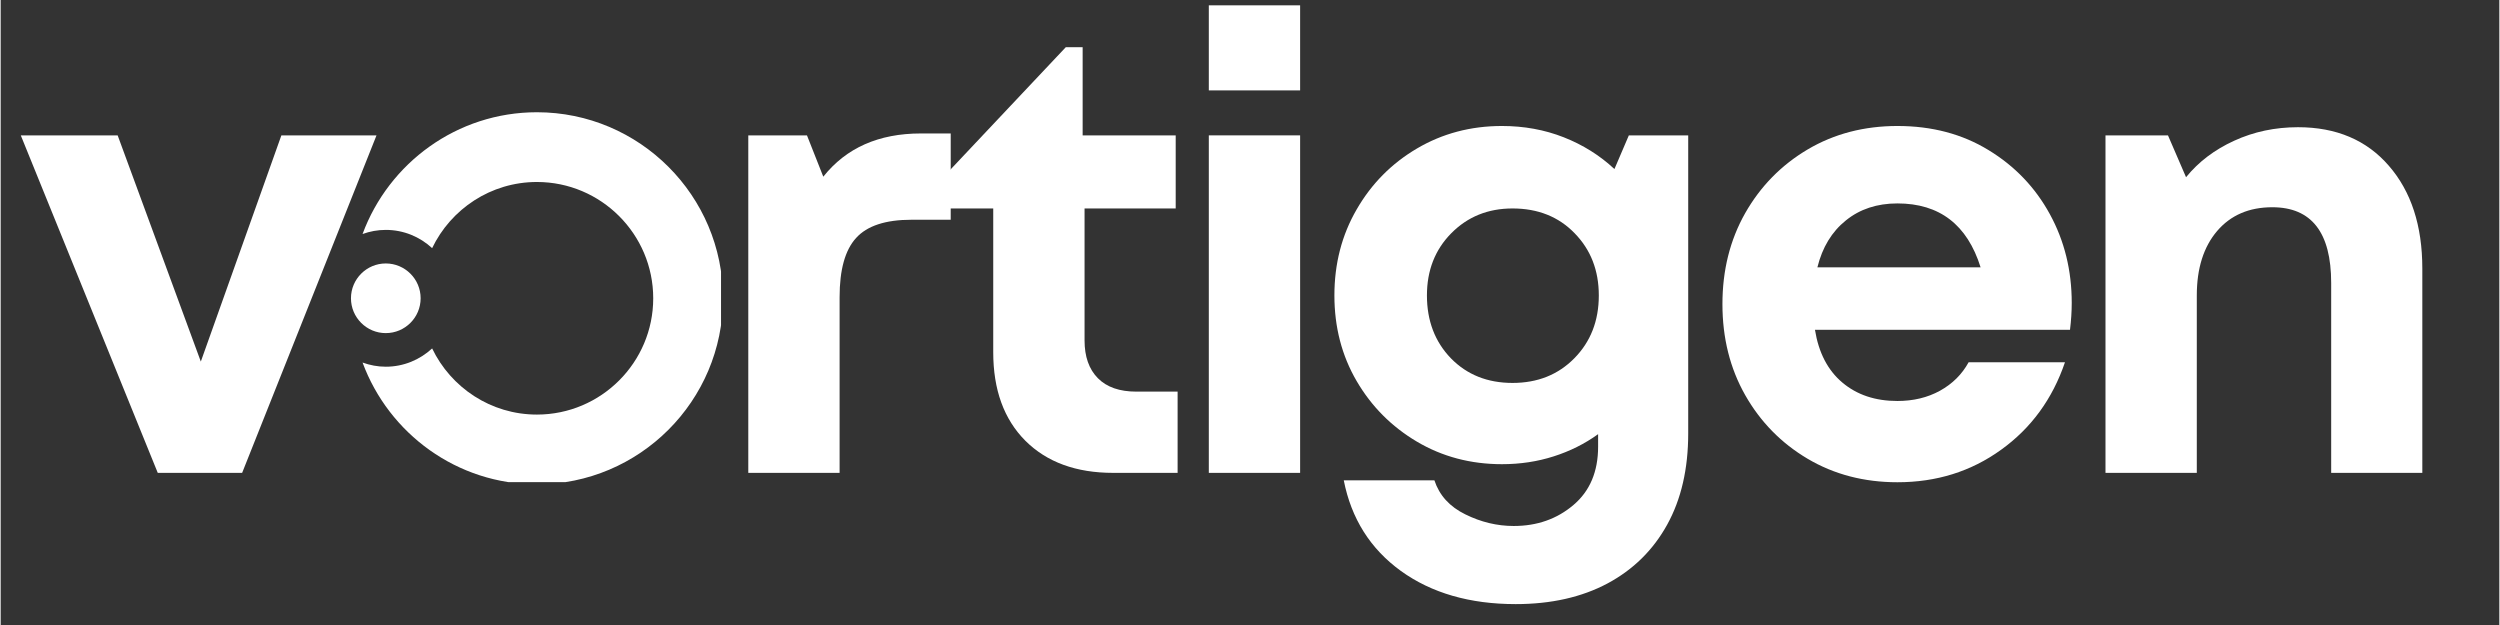 <svg xmlns="http://www.w3.org/2000/svg" xmlns:xlink="http://www.w3.org/1999/xlink" width="300" zoomAndPan="magnify" viewBox="0 0 224.88 56.25" height="75" preserveAspectRatio="xMidYMid meet" version="1.2"><rect x="0" y="0" width="224.88" height="56.25" fill="#333333" stroke="none"/><defs><clipPath id="89484c0eb5"><path d="M 1.422 12 L 34 12 L 34 43 L 1.422 43 Z M 1.422 12 "/></clipPath><clipPath id="8eedffe7b0"><path d="M 32 10.082 L 64.832 10.082 L 64.832 43.391 L 32 43.391 Z M 32 10.082 "/></clipPath><clipPath id="b48f2152ed"><path d="M 31.527 23 L 38 23 L 38 30 L 31.527 30 Z M 31.527 23 "/></clipPath></defs><g id="5a085be3f1"><g clip-rule="nonzero" clip-path="url(#89484c0eb5)"><g style="fill:#ffffff;fill-opacity:1;"><g transform="translate(1.42, 42.558)"><path style="stroke:none" d="M 23.844 -30.375 L 32.406 -30.375 L 20.312 0 L 12.719 0 L 0.391 -30.375 L 9.109 -30.375 L 16.594 -10.016 Z M 23.844 -30.375 "/></g></g></g><g style="fill:#ffffff;fill-opacity:1;"><g transform="translate(31.453, 42.558)"><path style="stroke:none" d=""/></g></g><g style="fill:#ffffff;fill-opacity:1;"><g transform="translate(42.082, 42.558)"><path style="stroke:none" d=""/></g></g><g style="fill:#ffffff;fill-opacity:1;"><g transform="translate(52.71, 42.558)"><path style="stroke:none" d=""/></g></g><g style="fill:#ffffff;fill-opacity:1;"><g transform="translate(63.348, 42.558)"><path style="stroke:none" d="M 19.469 -30.547 L 22.156 -30.547 L 22.156 -22.781 L 18.625 -22.781 C 16.289 -22.781 14.629 -22.234 13.641 -21.141 C 12.648 -20.055 12.156 -18.281 12.156 -15.812 L 12.156 0 L 3.938 0 L 3.938 -30.375 L 9.219 -30.375 L 10.688 -26.656 C 12.75 -29.25 15.676 -30.547 19.469 -30.547 Z M 19.469 -30.547 "/></g></g><g style="fill:#ffffff;fill-opacity:1;"><g transform="translate(83.425, 42.558)"><path style="stroke:none" d="M 18.781 -7.312 L 22.5 -7.312 L 22.5 0 L 16.703 0 C 13.367 0 10.734 -0.961 8.797 -2.891 C 6.867 -4.828 5.906 -7.484 5.906 -10.859 L 5.906 -23.797 L 0.391 -23.797 L 0.391 -25.531 L 12.438 -38.312 L 13.953 -38.312 L 13.953 -30.375 L 22.328 -30.375 L 22.328 -23.797 L 14.125 -23.797 L 14.125 -11.922 C 14.125 -10.461 14.523 -9.328 15.328 -8.516 C 16.129 -7.711 17.281 -7.312 18.781 -7.312 Z M 18.781 -7.312 "/></g></g><g style="fill:#ffffff;fill-opacity:1;"><g transform="translate(104.795, 42.558)"><path style="stroke:none" d="M 3.938 -34.422 L 3.938 -42.078 L 12.156 -42.078 L 12.156 -34.422 Z M 3.938 0 L 3.938 -30.375 L 12.156 -30.375 L 12.156 0 Z M 3.938 0 "/></g></g><g style="fill:#ffffff;fill-opacity:1;"><g transform="translate(118.067, 42.558)"><path style="stroke:none" d="M 28.469 -30.375 L 33.812 -30.375 L 33.812 -3.547 C 33.812 -0.359 33.18 2.375 31.922 4.656 C 30.66 6.945 28.867 8.711 26.547 9.953 C 24.223 11.191 21.469 11.812 18.281 11.812 C 14.156 11.812 10.711 10.816 7.953 8.828 C 5.203 6.836 3.488 4.117 2.812 0.672 L 10.969 0.672 C 11.414 2.023 12.344 3.047 13.75 3.734 C 15.156 4.43 16.609 4.781 18.109 4.781 C 20.211 4.781 22.004 4.148 23.484 2.891 C 24.961 1.641 25.703 -0.109 25.703 -2.359 L 25.703 -3.484 C 24.504 -2.617 23.172 -1.953 21.703 -1.484 C 20.242 -1.016 18.691 -0.781 17.047 -0.781 C 14.234 -0.781 11.68 -1.457 9.391 -2.812 C 7.109 -4.164 5.301 -5.984 3.969 -8.266 C 2.633 -10.555 1.969 -13.125 1.969 -15.969 C 1.969 -18.82 2.633 -21.398 3.969 -23.703 C 5.301 -26.016 7.109 -27.844 9.391 -29.188 C 11.68 -30.539 14.234 -31.219 17.047 -31.219 C 19.035 -31.219 20.891 -30.879 22.609 -30.203 C 24.336 -29.523 25.859 -28.57 27.172 -27.344 Z M 18 -8.094 C 20.25 -8.094 22.102 -8.832 23.562 -10.312 C 25.031 -11.801 25.766 -13.688 25.766 -15.969 C 25.766 -18.219 25.039 -20.082 23.594 -21.562 C 22.156 -23.051 20.289 -23.797 18 -23.797 C 15.789 -23.797 13.953 -23.051 12.484 -21.562 C 11.023 -20.082 10.297 -18.219 10.297 -15.969 C 10.297 -13.688 11.016 -11.801 12.453 -10.312 C 13.898 -8.832 15.75 -8.094 18 -8.094 Z M 18 -8.094 "/></g></g><g style="fill:#ffffff;fill-opacity:1;"><g transform="translate(152.99, 42.558)"><path style="stroke:none" d="M 33.406 -15.297 C 33.406 -14.516 33.352 -13.707 33.25 -12.875 L 10.297 -12.875 C 10.629 -10.812 11.453 -9.227 12.766 -8.125 C 14.078 -7.02 15.727 -6.469 17.719 -6.469 C 19.145 -6.469 20.422 -6.773 21.547 -7.391 C 22.672 -8.016 23.531 -8.867 24.125 -9.953 L 32.797 -9.953 C 31.672 -6.648 29.754 -4.023 27.047 -2.078 C 24.348 -0.129 21.238 0.844 17.719 0.844 C 14.719 0.844 12.023 0.141 9.641 -1.266 C 7.266 -2.672 5.391 -4.582 4.016 -7 C 2.648 -9.414 1.969 -12.145 1.969 -15.188 C 1.969 -18.227 2.648 -20.957 4.016 -23.375 C 5.391 -25.789 7.266 -27.703 9.641 -29.109 C 12.023 -30.516 14.719 -31.219 17.719 -31.219 C 20.832 -31.219 23.566 -30.492 25.922 -29.047 C 28.285 -27.609 30.125 -25.688 31.438 -23.281 C 32.75 -20.883 33.406 -18.223 33.406 -15.297 Z M 17.719 -24.25 C 15.883 -24.25 14.336 -23.738 13.078 -22.719 C 11.816 -21.707 10.961 -20.301 10.516 -18.5 L 25.203 -18.5 C 24.004 -22.332 21.508 -24.25 17.719 -24.25 Z M 17.719 -24.25 "/></g></g><g style="fill:#ffffff;fill-opacity:1;"><g transform="translate(185.496, 42.558)"><path style="stroke:none" d="M 21.266 -31.109 C 24.711 -31.109 27.438 -29.953 29.438 -27.641 C 31.445 -25.336 32.453 -22.254 32.453 -18.391 L 32.453 0 L 24.25 0 L 24.25 -17.094 C 24.25 -21.633 22.484 -23.906 18.953 -23.906 C 16.859 -23.906 15.203 -23.191 13.984 -21.766 C 12.766 -20.336 12.156 -18.406 12.156 -15.969 L 12.156 0 L 3.938 0 L 3.938 -30.375 L 9.562 -30.375 L 11.188 -26.609 C 12.312 -27.992 13.754 -29.086 15.516 -29.891 C 17.285 -30.703 19.203 -31.109 21.266 -31.109 Z M 21.266 -31.109 "/></g></g><g clip-rule="nonzero" clip-path="url(#8eedffe7b0)"><path style=" stroke:none;fill-rule:nonzero;fill:#ffffff;fill-opacity:1;" d="M 48.262 10.102 C 41.066 10.102 34.93 14.676 32.57 21.062 C 33.223 20.824 33.926 20.691 34.66 20.691 C 36.27 20.691 37.734 21.316 38.832 22.332 C 40.523 18.816 44.109 16.379 48.262 16.379 C 54.035 16.379 58.73 21.074 58.73 26.848 C 58.73 32.617 54.035 37.312 48.262 37.312 C 44.109 37.312 40.523 34.875 38.832 31.359 C 37.734 32.375 36.273 33.004 34.66 33.004 C 33.926 33.004 33.223 32.867 32.57 32.629 C 34.93 39.016 41.066 43.59 48.262 43.59 C 57.496 43.59 65.008 36.078 65.008 26.848 C 65.008 17.613 57.496 10.102 48.262 10.102 Z M 48.262 10.102 "/></g><g clip-rule="nonzero" clip-path="url(#b48f2152ed)"><path style=" stroke:none;fill-rule:nonzero;fill:#ffffff;fill-opacity:1;" d="M 34.66 29.98 C 32.934 29.98 31.527 28.574 31.527 26.844 C 31.527 25.117 32.934 23.711 34.66 23.711 C 36.391 23.711 37.797 25.117 37.797 26.844 C 37.797 28.574 36.391 29.98 34.66 29.98 Z M 34.66 29.98 "/></g></g></svg>